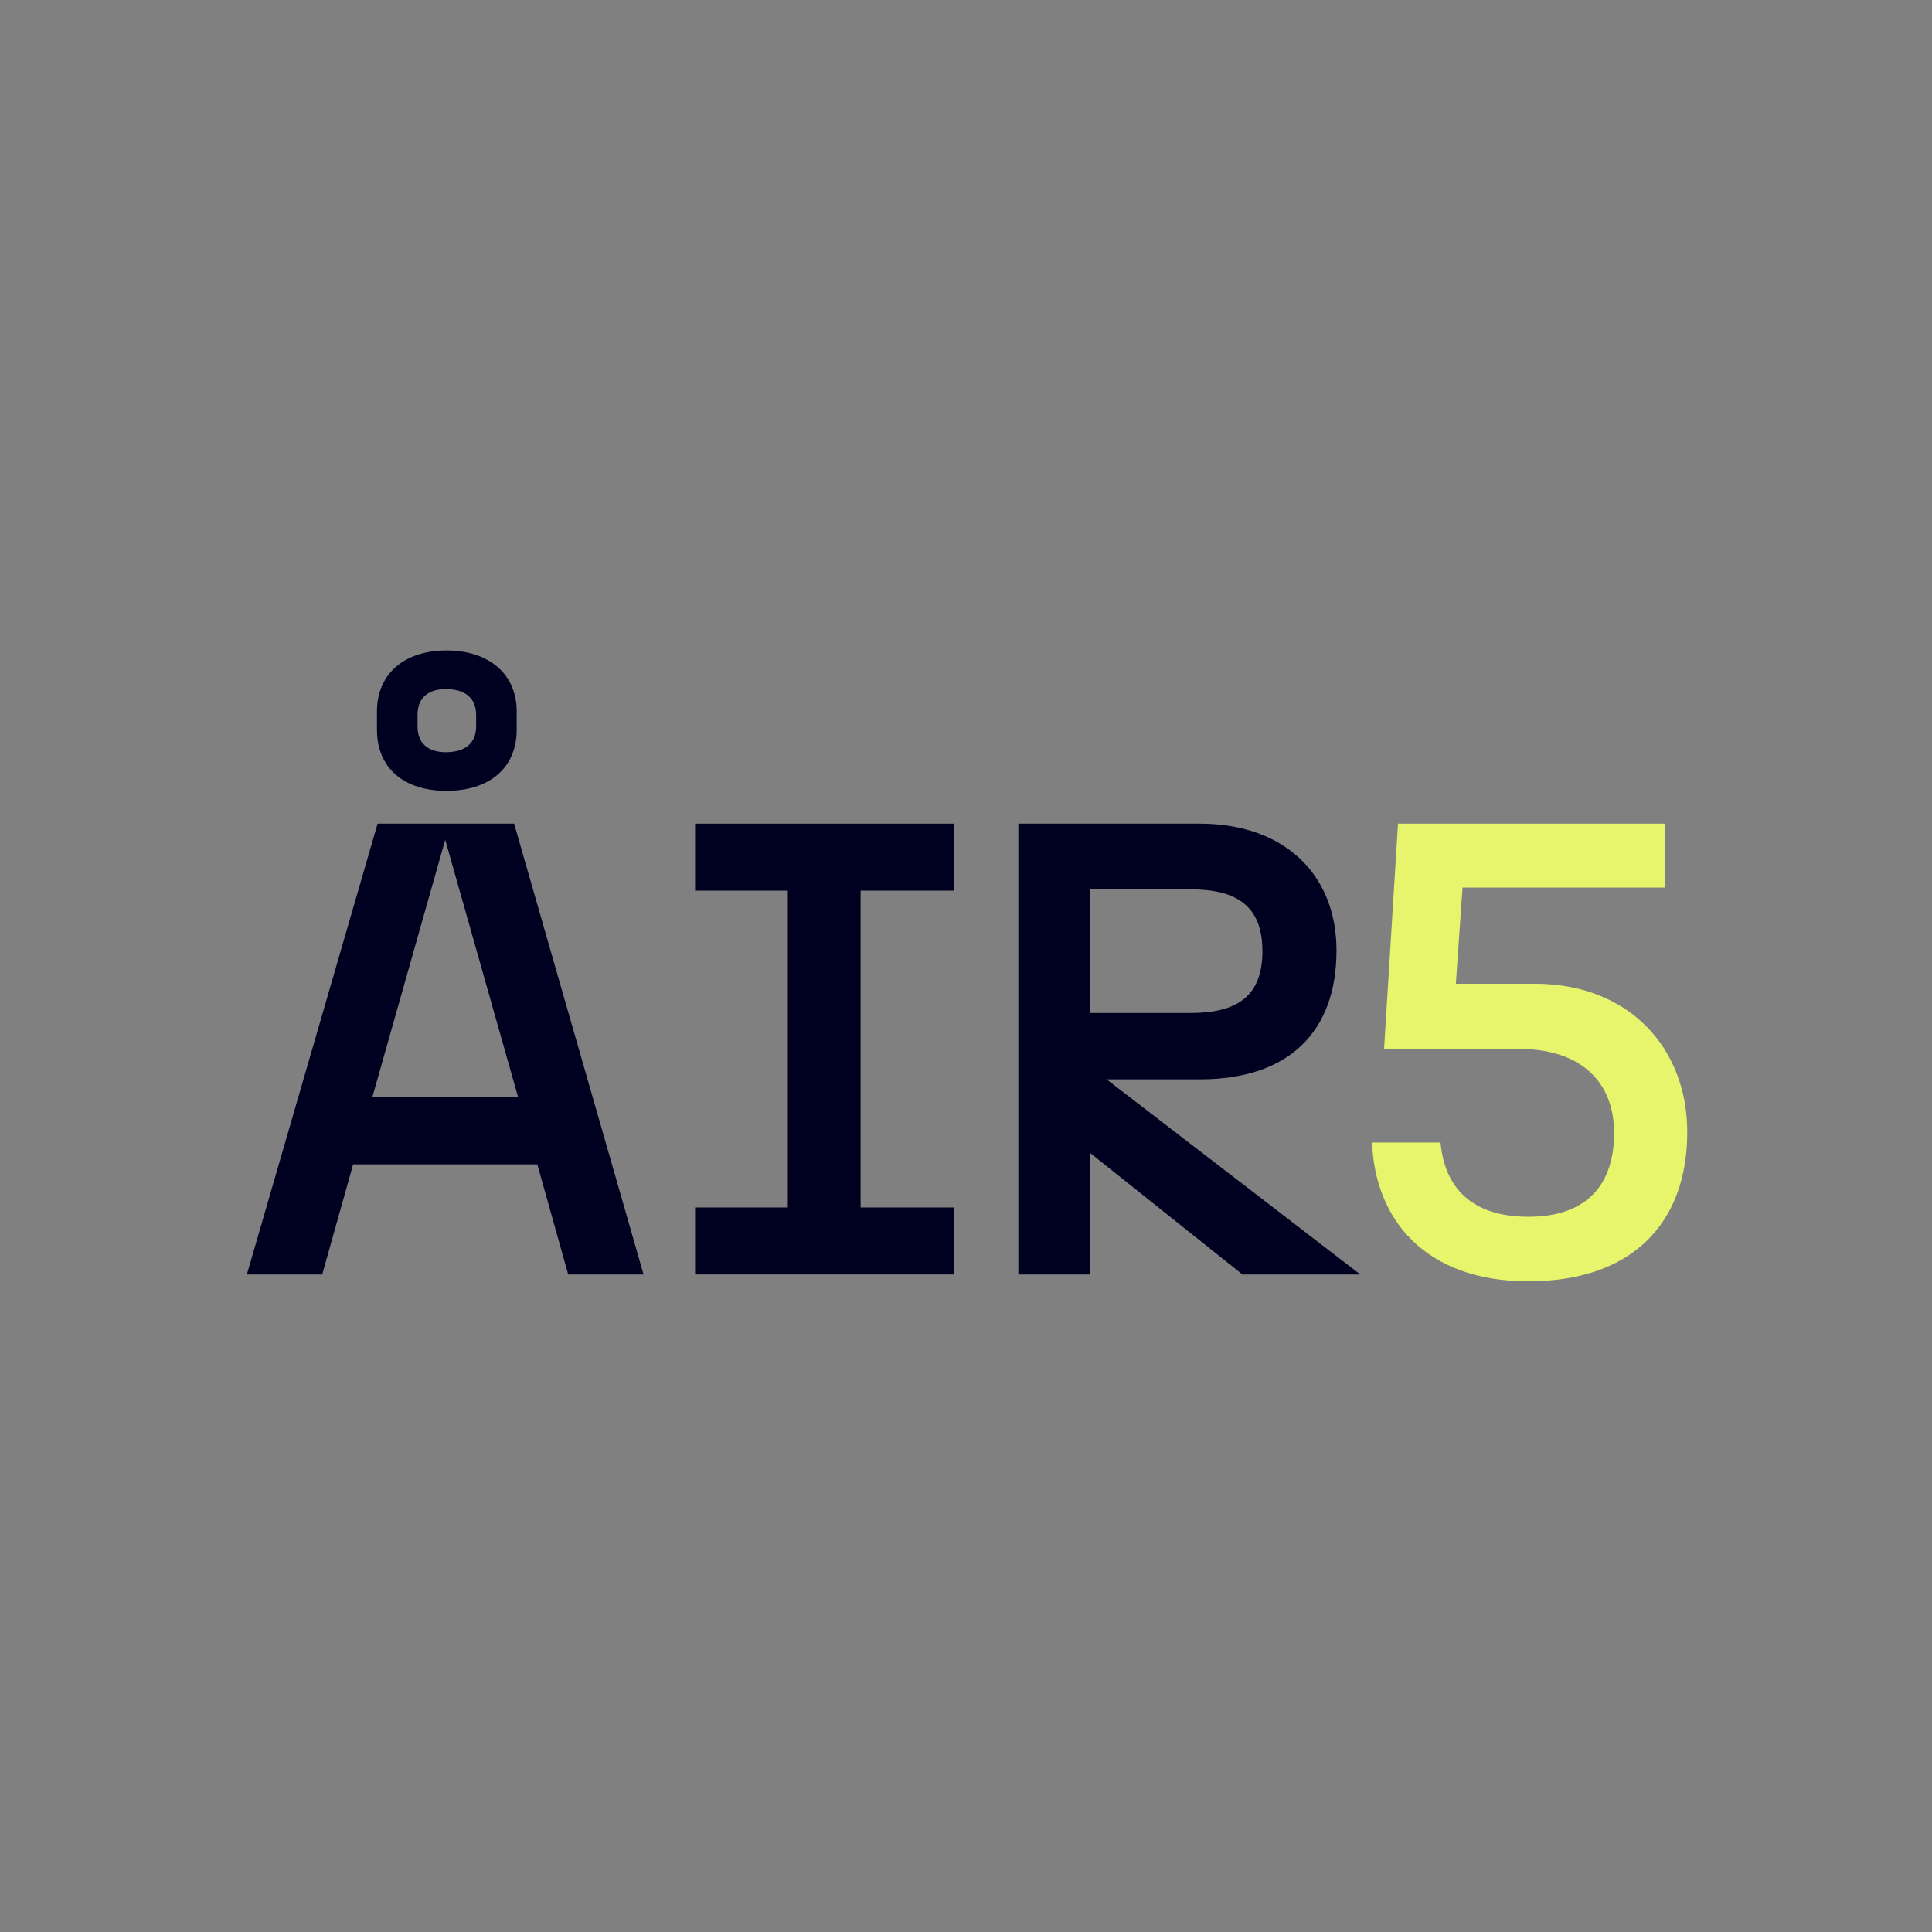 <svg width="900" height="900" viewBox="0 0 900 900" fill="none" xmlns="http://www.w3.org/2000/svg">
<rect x="0" y="0" width="900" height="900" fill="#808080" stroke="none"/>
<g clip-path="url(#clip0_89_908)">
<path d="M250.3 542.4H164.5L150.1 593.7H115L175.9 383.7H239.5L299.8 593.7H264.7L250.3 542.4ZM241.3 510.9L207.4 391.2L173.5 510.9H241.3ZM175.6 331.5C175.6 313.5 188.8 303 208 303C227.2 303 240.7 313.5 240.7 331.5V339.9C240.7 357.9 227.8 368.4 208 368.4C188.2 368.4 175.6 357.9 175.6 339.9V331.5ZM207.7 350.4C217 350.4 221.8 345.9 221.8 338.4V333C221.8 325.5 217 321 207.7 321C199 321 194.5 325.5 194.5 333V338.4C194.5 345.9 199 350.4 207.7 350.4Z" fill="#000021"/>
<path d="M323.8 562.5H367V414.9H323.8V383.7H444.4V414.9H400.9V562.5H444.4V593.7H323.8V562.5Z" fill="#000021"/>
<path d="M474.39 383.7H558.99C597.99 383.7 622.59 407.1 622.59 442.8C622.59 480.9 600.09 502.8 558.99 502.8H515.49L633.69 593.7H578.79L507.69 537V593.7H474.39V383.7ZM554.49 471.9C575.49 471.9 588.09 464.7 588.09 443.1C588.09 421.5 575.49 414.3 554.49 414.3H507.69V471.9H554.49Z" fill="#000021"/>
<path d="M639.17 532.24H671.07C672.93 552.99 685.32 566.82 711.96 566.82C740.46 566.82 751.92 550.58 751.92 527.73C751.92 504.88 737.36 488.64 707.63 488.64H644.75L651.25 383.7H775.77V413.47H681.3L678.2 458.27H715.06C758.73 458.27 785.99 488.04 785.99 527.43C785.99 569.53 760.59 596.89 711.96 596.89C663.33 596.89 640.41 567.42 639.17 532.24Z" fill="#E6F56B"/>
</g>
<defs>
<clipPath id="clip0_89_908">
<rect width="670.99" height="293.89" fill="white" transform="translate(115 303)"/>
</clipPath>
</defs>
</svg>
